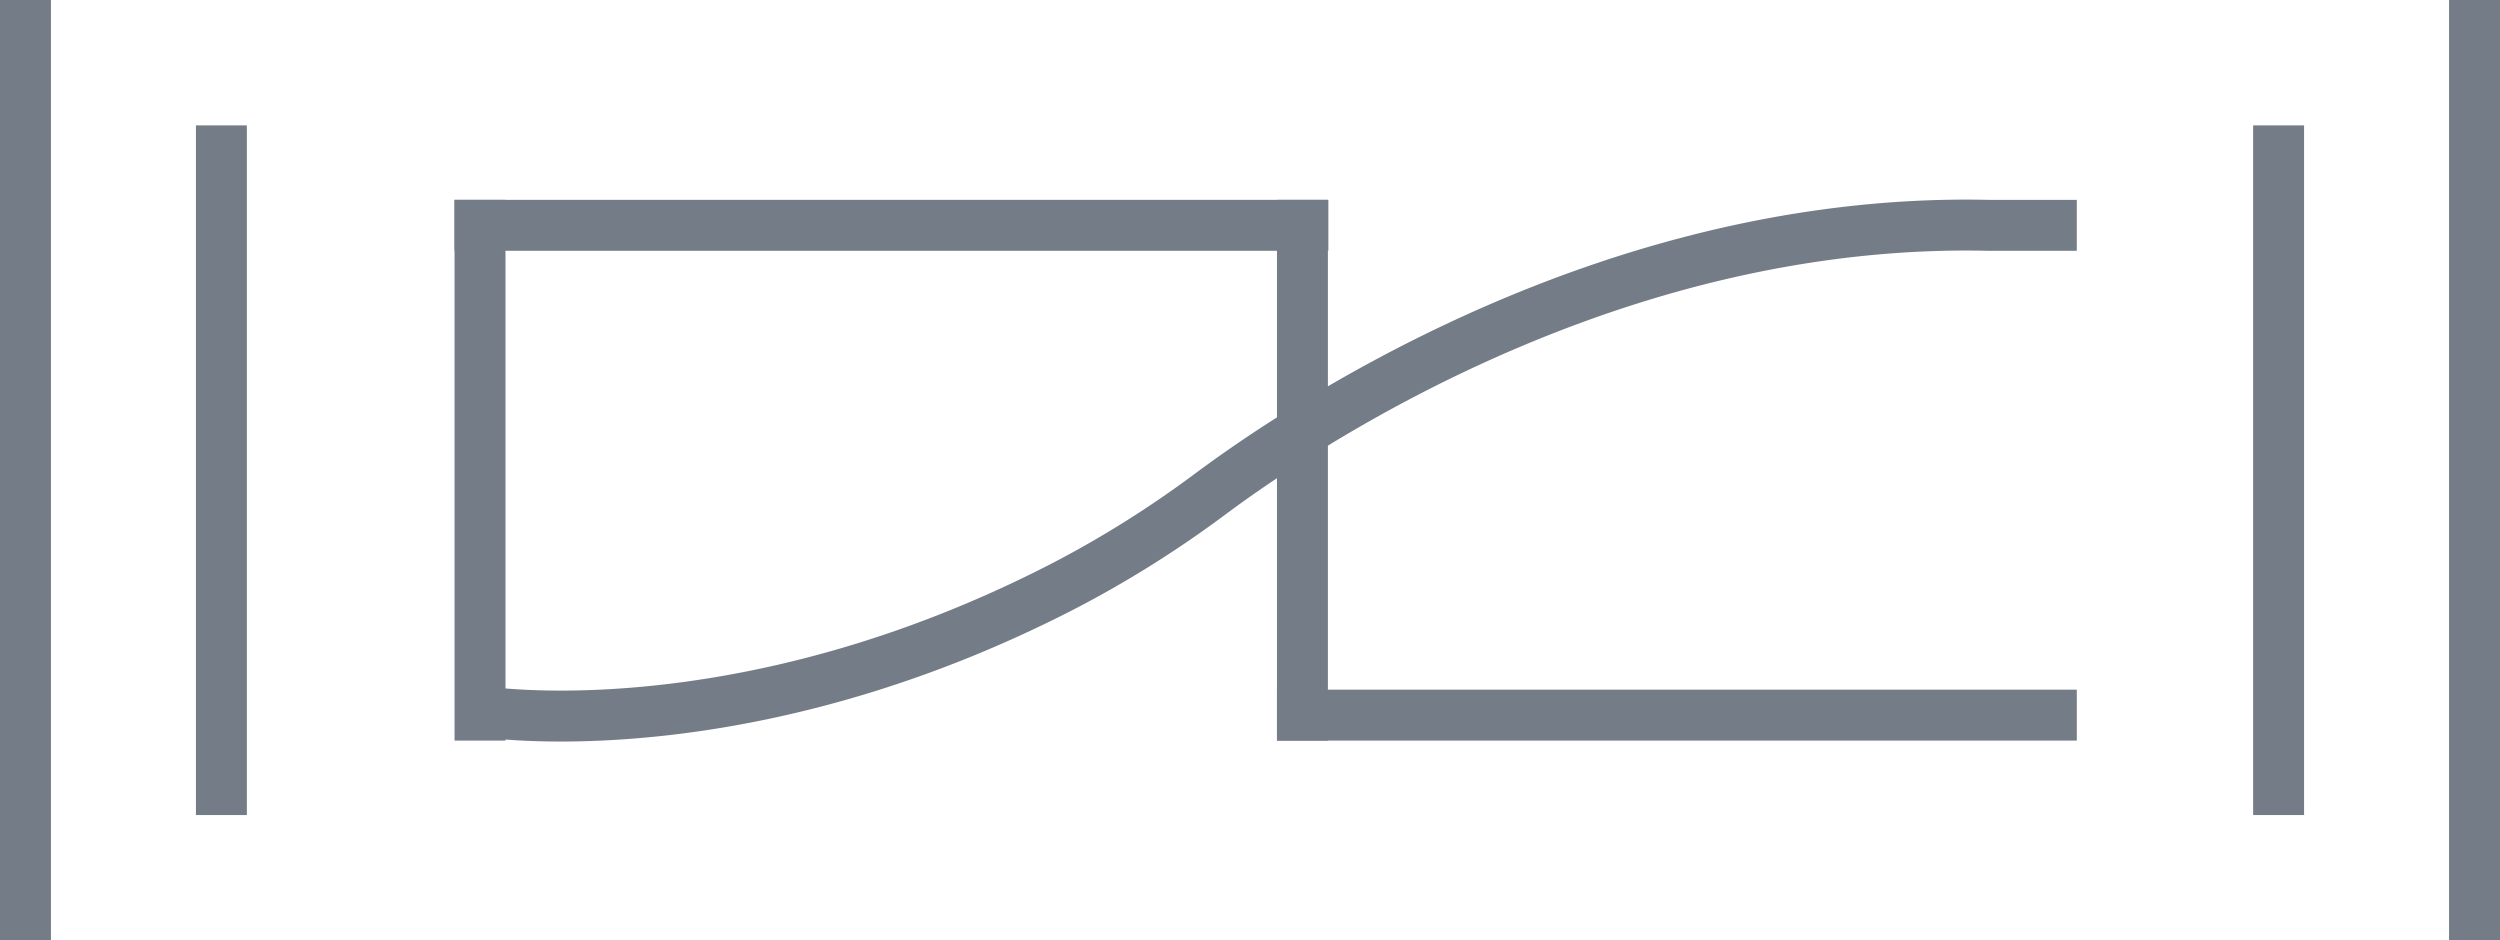 <svg id="Calque_1" data-name="Calque 1" xmlns="http://www.w3.org/2000/svg" viewBox="0 0 638 240"><defs><style>.cls-1{fill:#747d87;}.cls-2{fill:none;stroke:#747d87;stroke-miterlimit:10;stroke-width:13px;}</style></defs><rect class="cls-1" width="13" height="240"/><rect class="cls-1" x="625" width="13" height="240"/><rect class="cls-1" x="50" y="32" width="13" height="176"/><rect class="cls-1" x="575" y="32" width="13" height="176"/><rect class="cls-1" x="116" y="51" width="13" height="138"/><rect class="cls-1" x="325.88" y="51" width="13" height="138"/><rect class="cls-1" x="221" y="-54" width="13" height="223" transform="translate(170 285) rotate(-90)"/><rect class="cls-1" x="421.44" y="80.44" width="13" height="204.12" transform="translate(245.44 610.44) rotate(-90)"/><path class="cls-2" d="M122.5,181.5s66,10.93,149.2-32.08a273.73,273.73,0,0,0,37.42-23.54C335,106.69,413.06,55.47,507.23,57.5H530"/></svg>